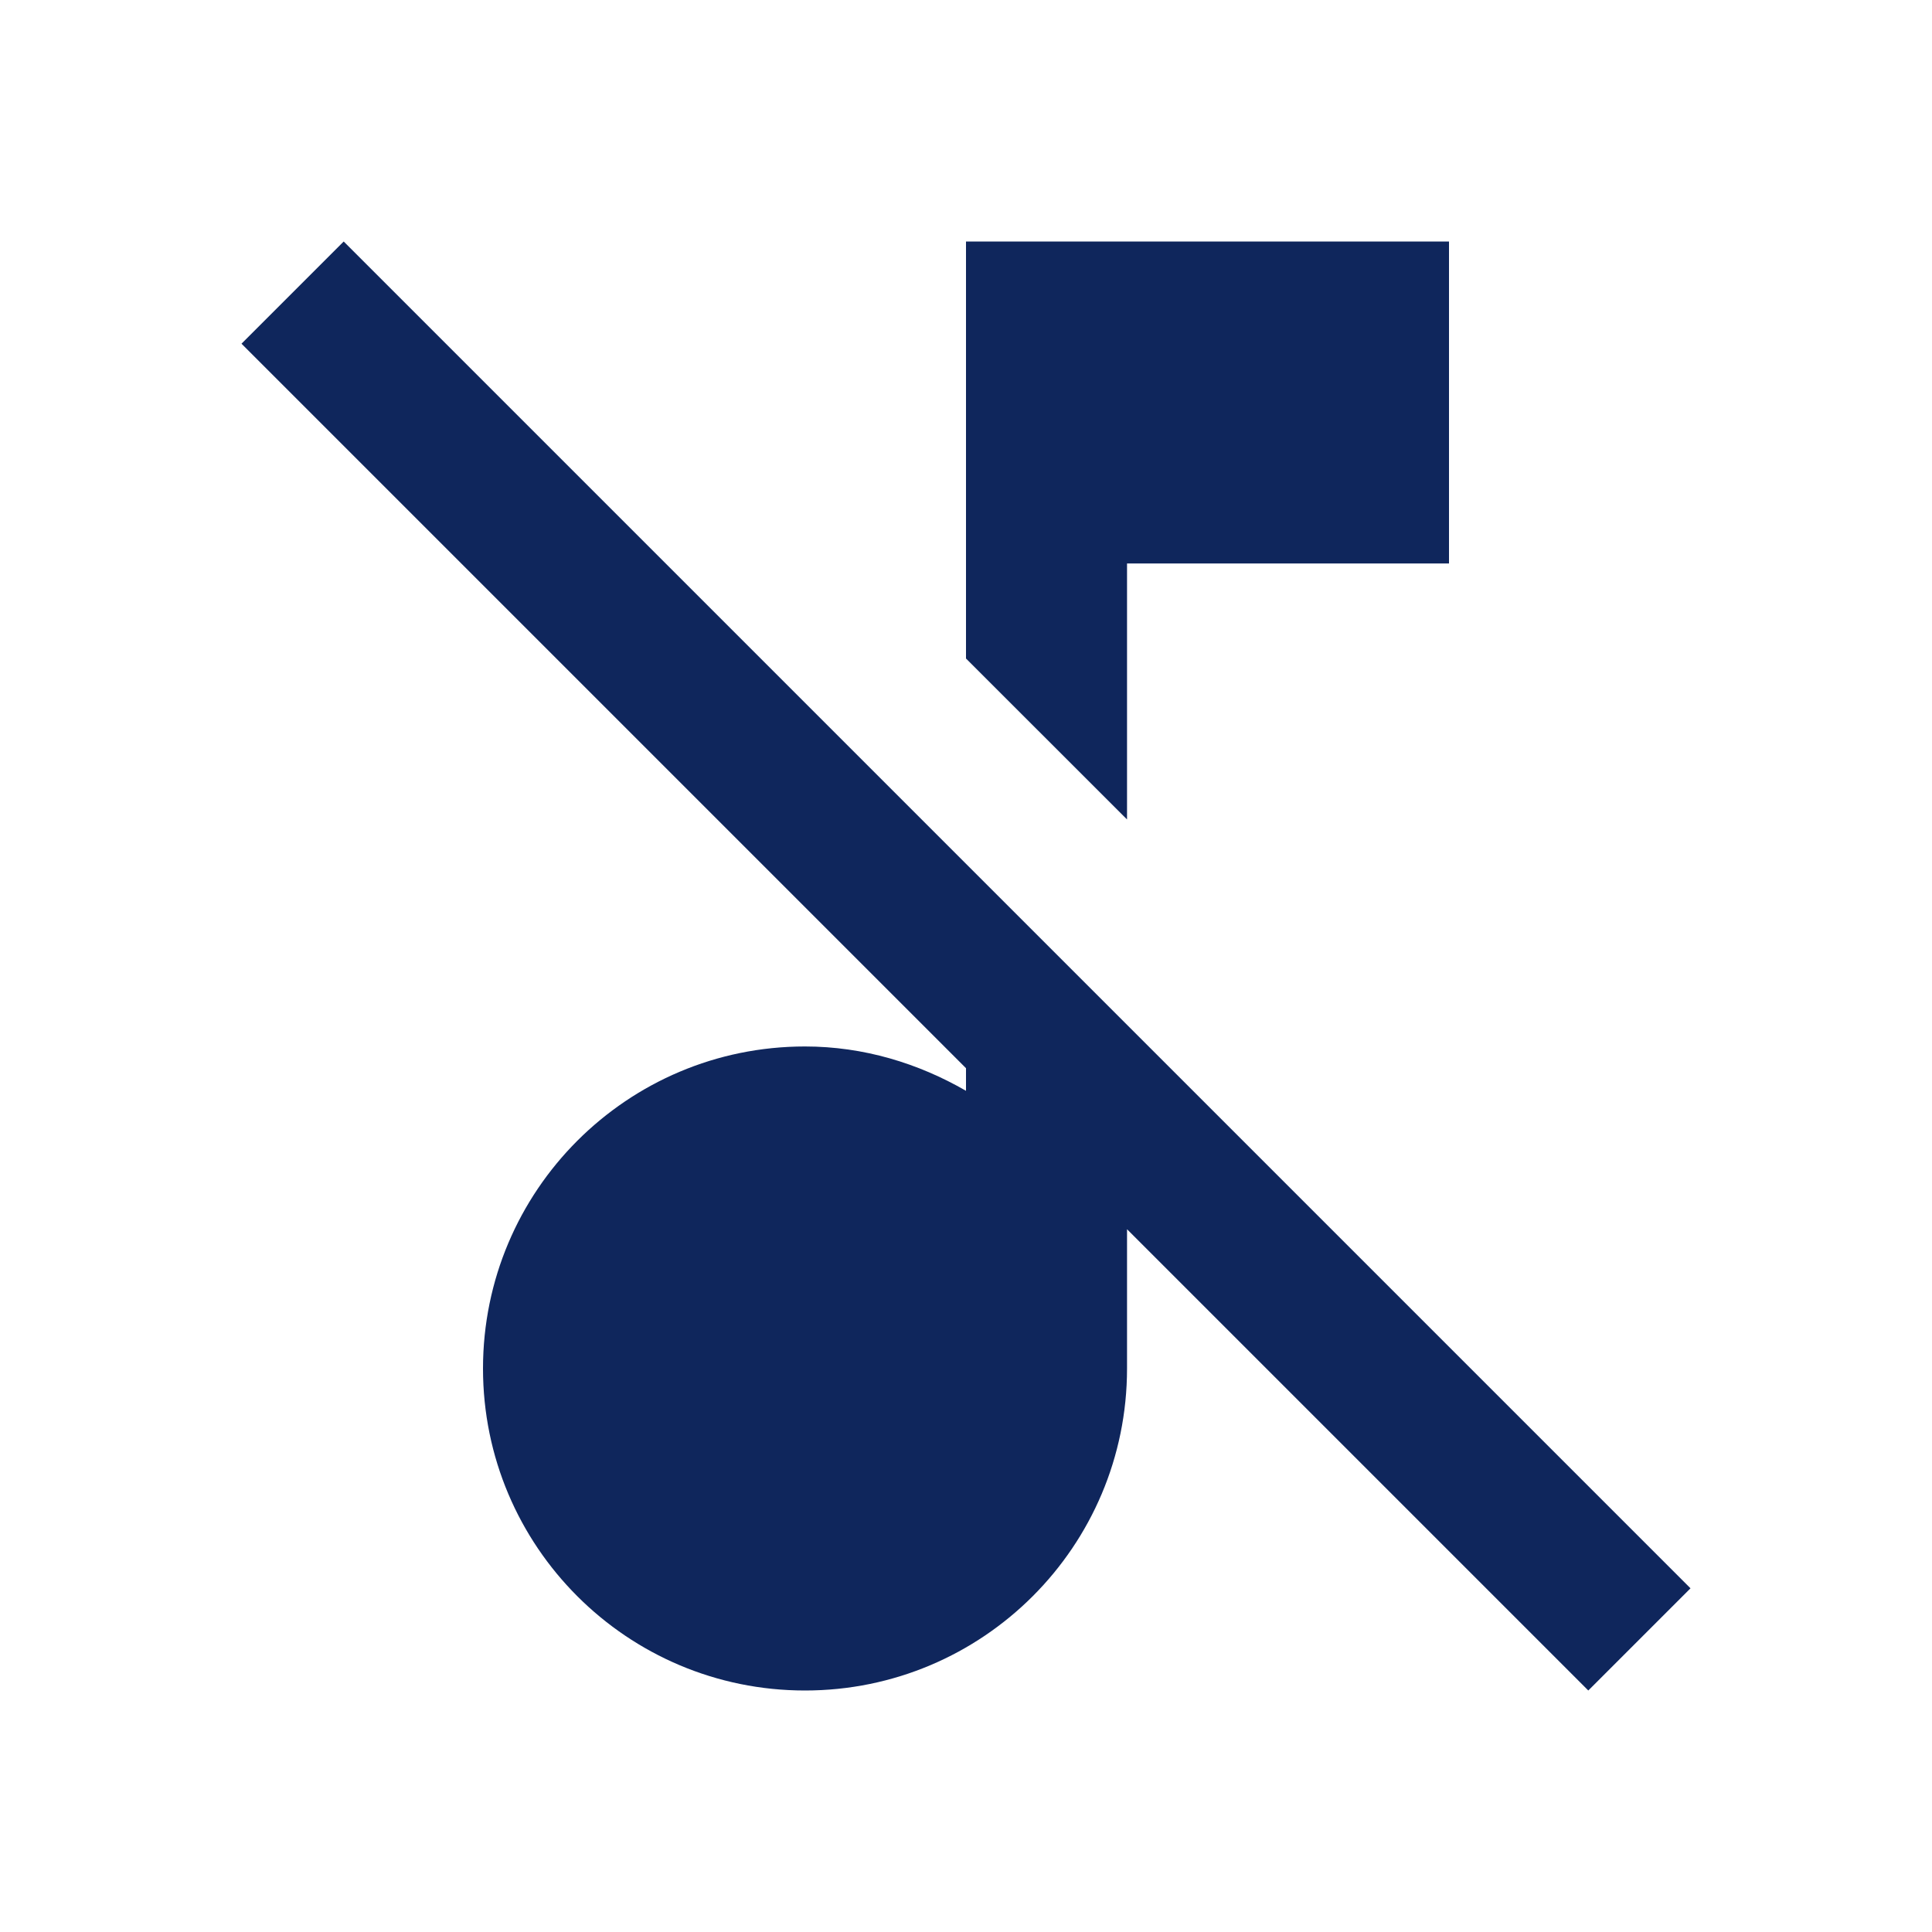 <svg width="20" height="20" viewBox="0 0 20 20" fill="none" xmlns="http://www.w3.org/2000/svg">
<path d="M3.558 2.5L2.5 3.558L10 11.058V11.292C9.508 11.008 8.942 10.833 8.333 10.833C6.492 10.833 5 12.325 5 14.167C5 16.008 6.492 17.5 8.333 17.5C10.175 17.5 11.667 16.008 11.667 14.167V12.725L16.442 17.5L17.5 16.442L3.558 2.5ZM11.667 5.833H15V2.5H10V6.817L11.667 8.483V5.833Z" fill="#0F265C"/>
</svg>
